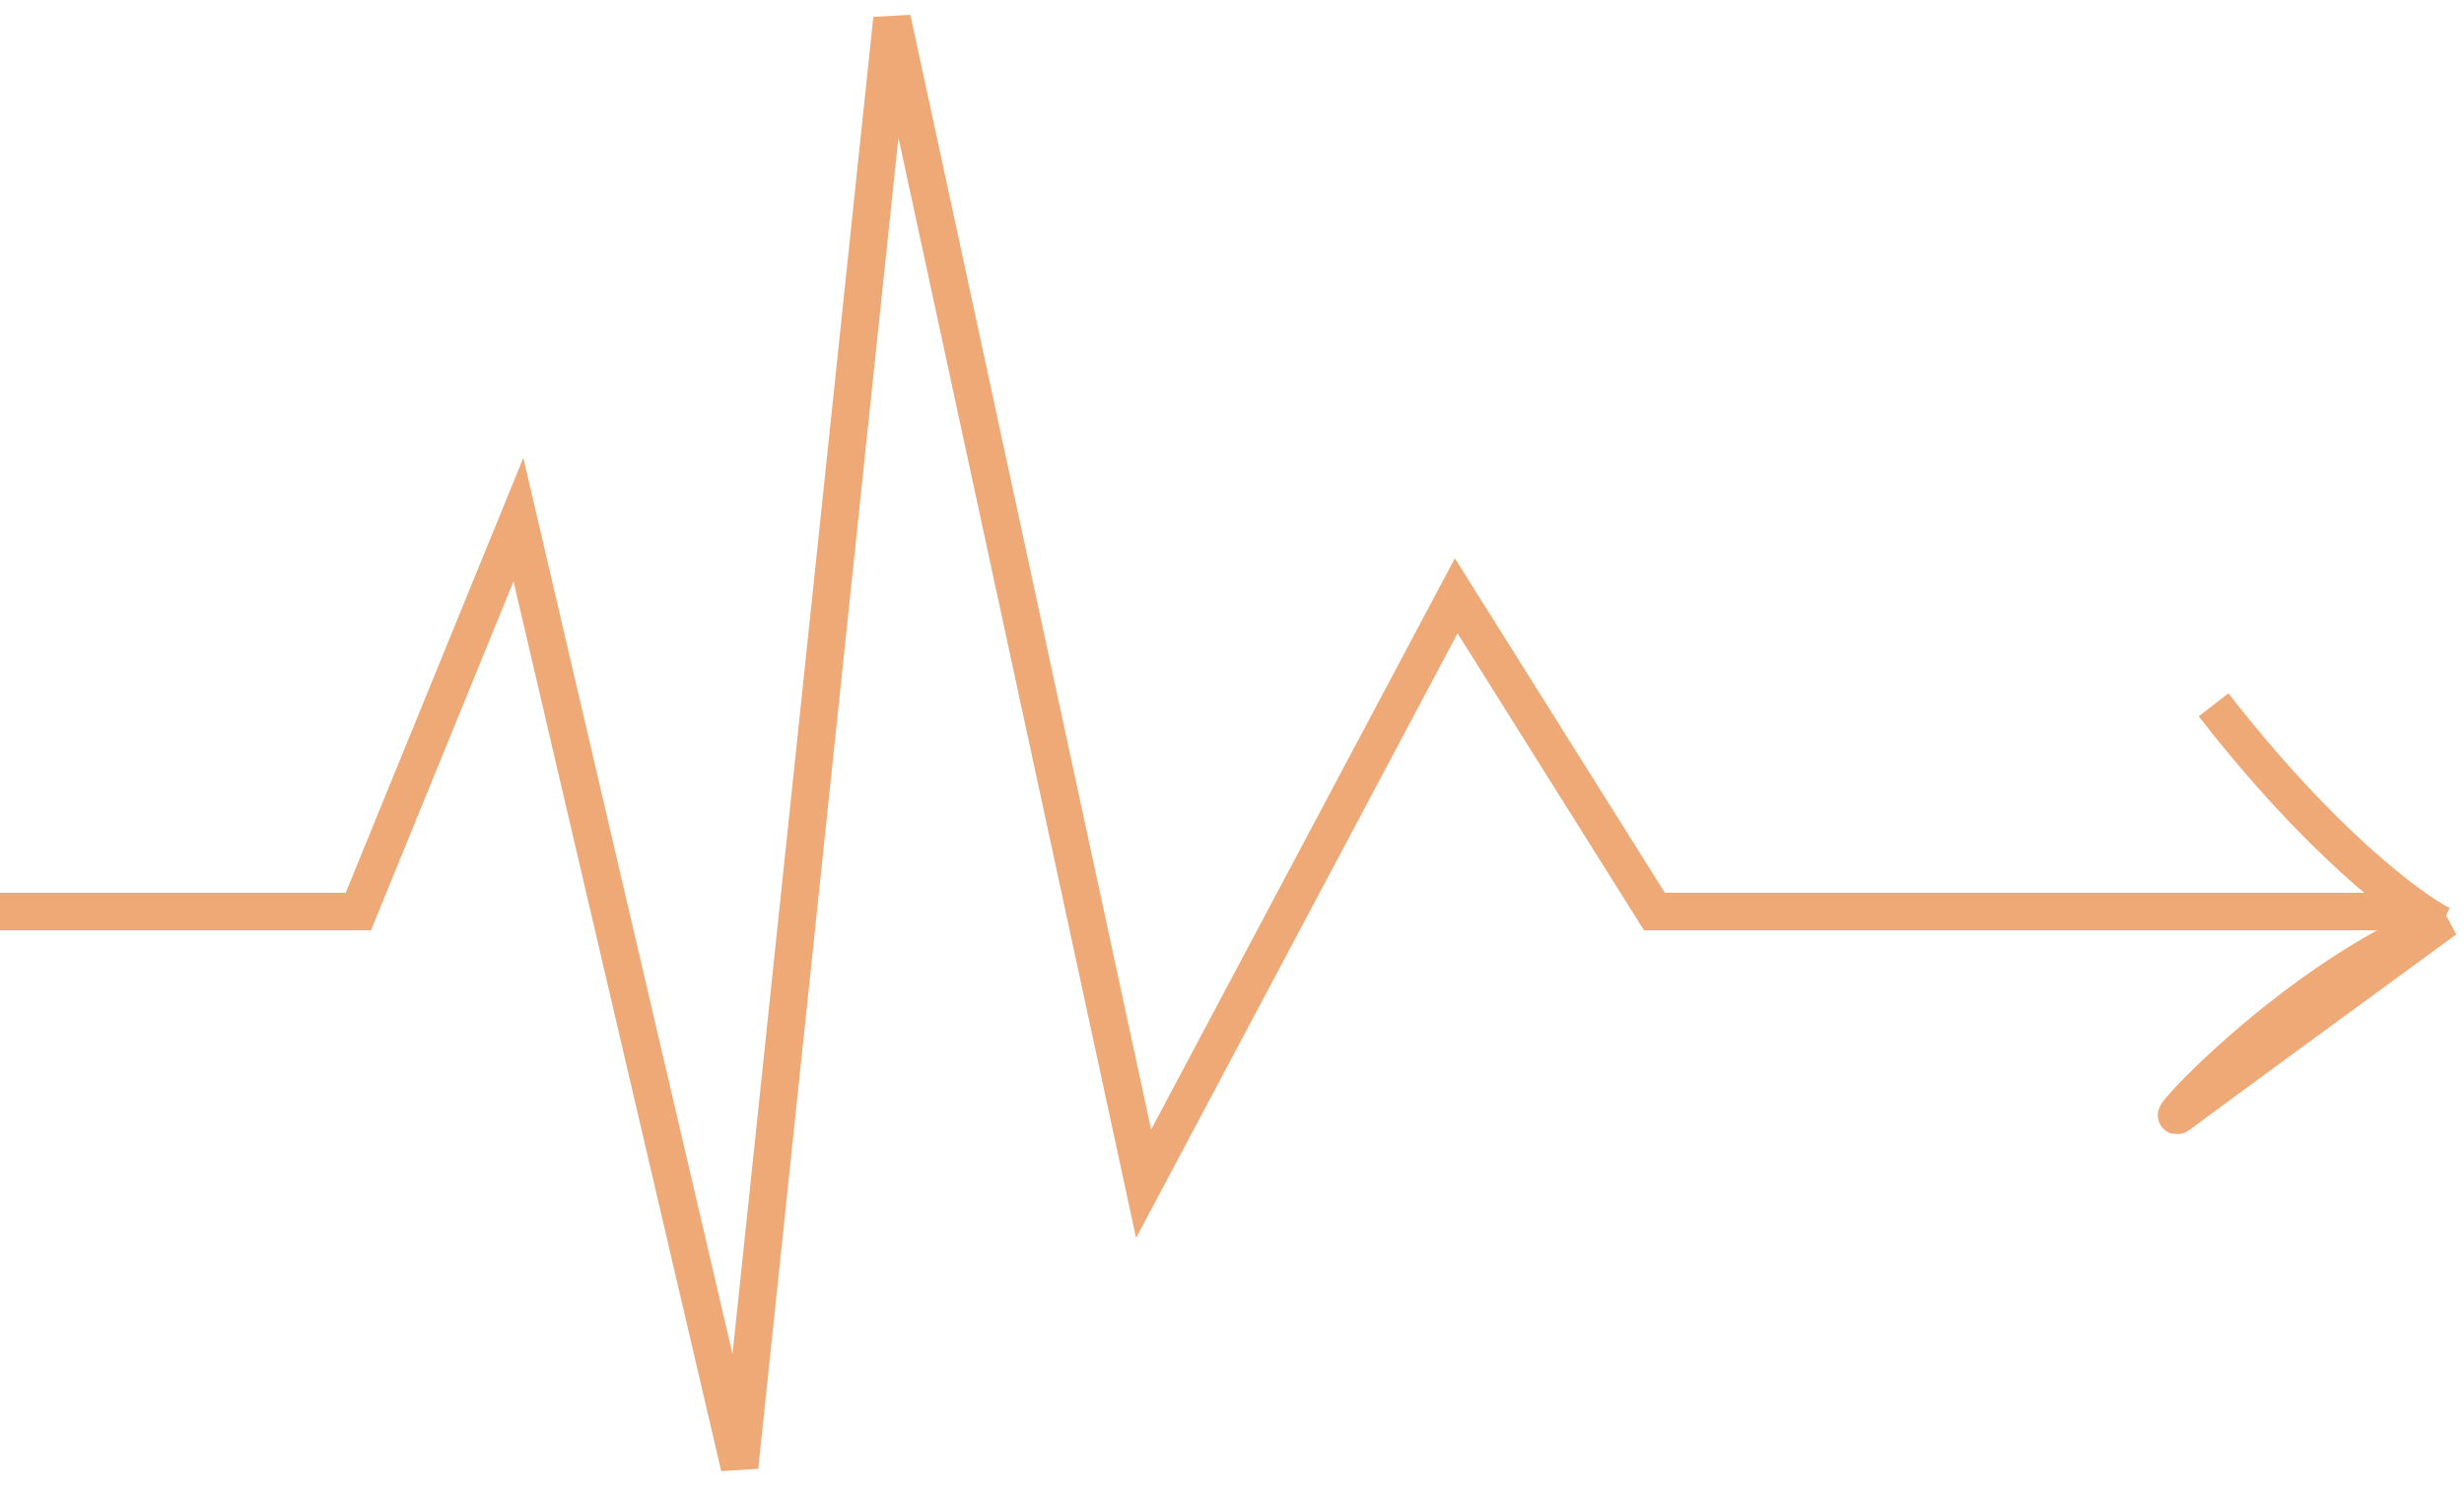 <svg xmlns="http://www.w3.org/2000/svg" width="131" height="79" viewBox="0 0 131 79" fill="none"><path d="M0 48.474H19.051L27.563 27.632L39.318 78L47.425 1L60.801 62.947L77.421 31.684L87.96 48.474H128.088" stroke="#EFA976" stroke-width="2"></path><path d="M129.787 49.18C128.124 48.33 123.376 44.8 117.687 37.479" stroke="#EFA976" stroke-width="2"></path><path d="M130.001 48.88C125.755 51.98 116.987 58.391 115.883 59.23C114.503 60.281 122.146 51.88 130.001 48.88Z" stroke="#EFA976" stroke-width="2"></path></svg>